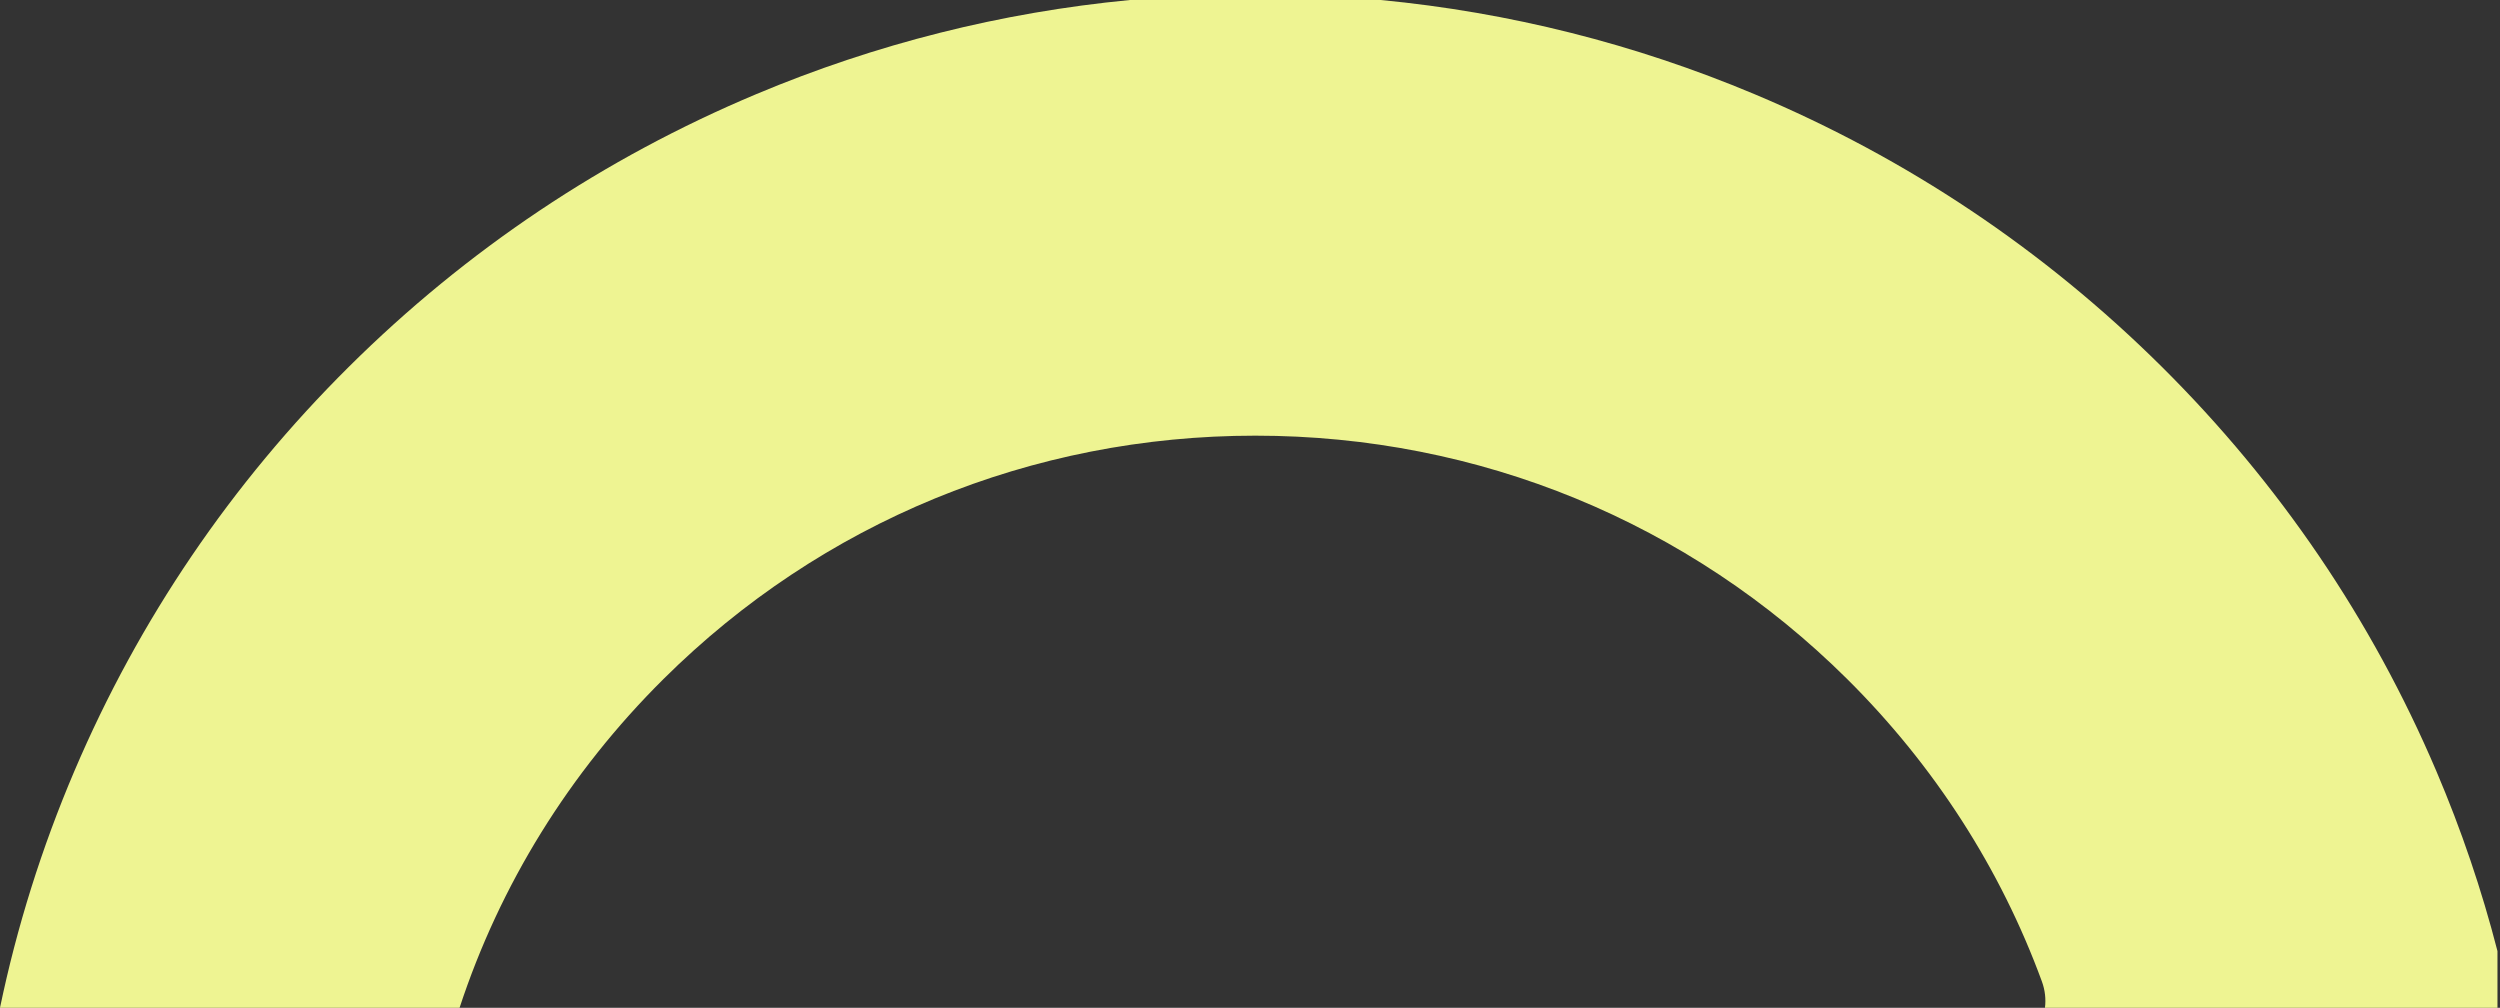 <svg width="836" height="337" viewBox="0 0 836 337" fill="none" xmlns="http://www.w3.org/2000/svg">
<rect x="0" y="0" width="836" height="337" fill="#333333" stroke="none"/>
<path d="M835.153 318.048C829.894 297.585 823.076 277.492 814.709 257.854C793.12 207.173 762.225 161.677 722.883 122.622C683.54 83.567 637.709 52.899 586.655 31.468C546.645 14.666 504.771 4.134 461.713 0L377.863 0C334.806 4.134 292.932 14.666 252.922 31.468C201.868 52.899 156.037 83.567 116.694 122.622C77.352 161.677 46.456 207.173 24.867 257.854C13.928 283.523 5.628 309.967 0 337H153.68C167.155 295.997 190.271 258.432 221.886 227.053C274.75 174.583 345.021 145.686 419.78 145.686C494.539 145.686 564.819 174.583 617.675 227.053C646.999 256.163 669.002 290.591 682.79 328.146C683.892 331.147 684.193 334.154 683.834 337H835.153V318.048Z" fill="#EEF492"/>
</svg>
